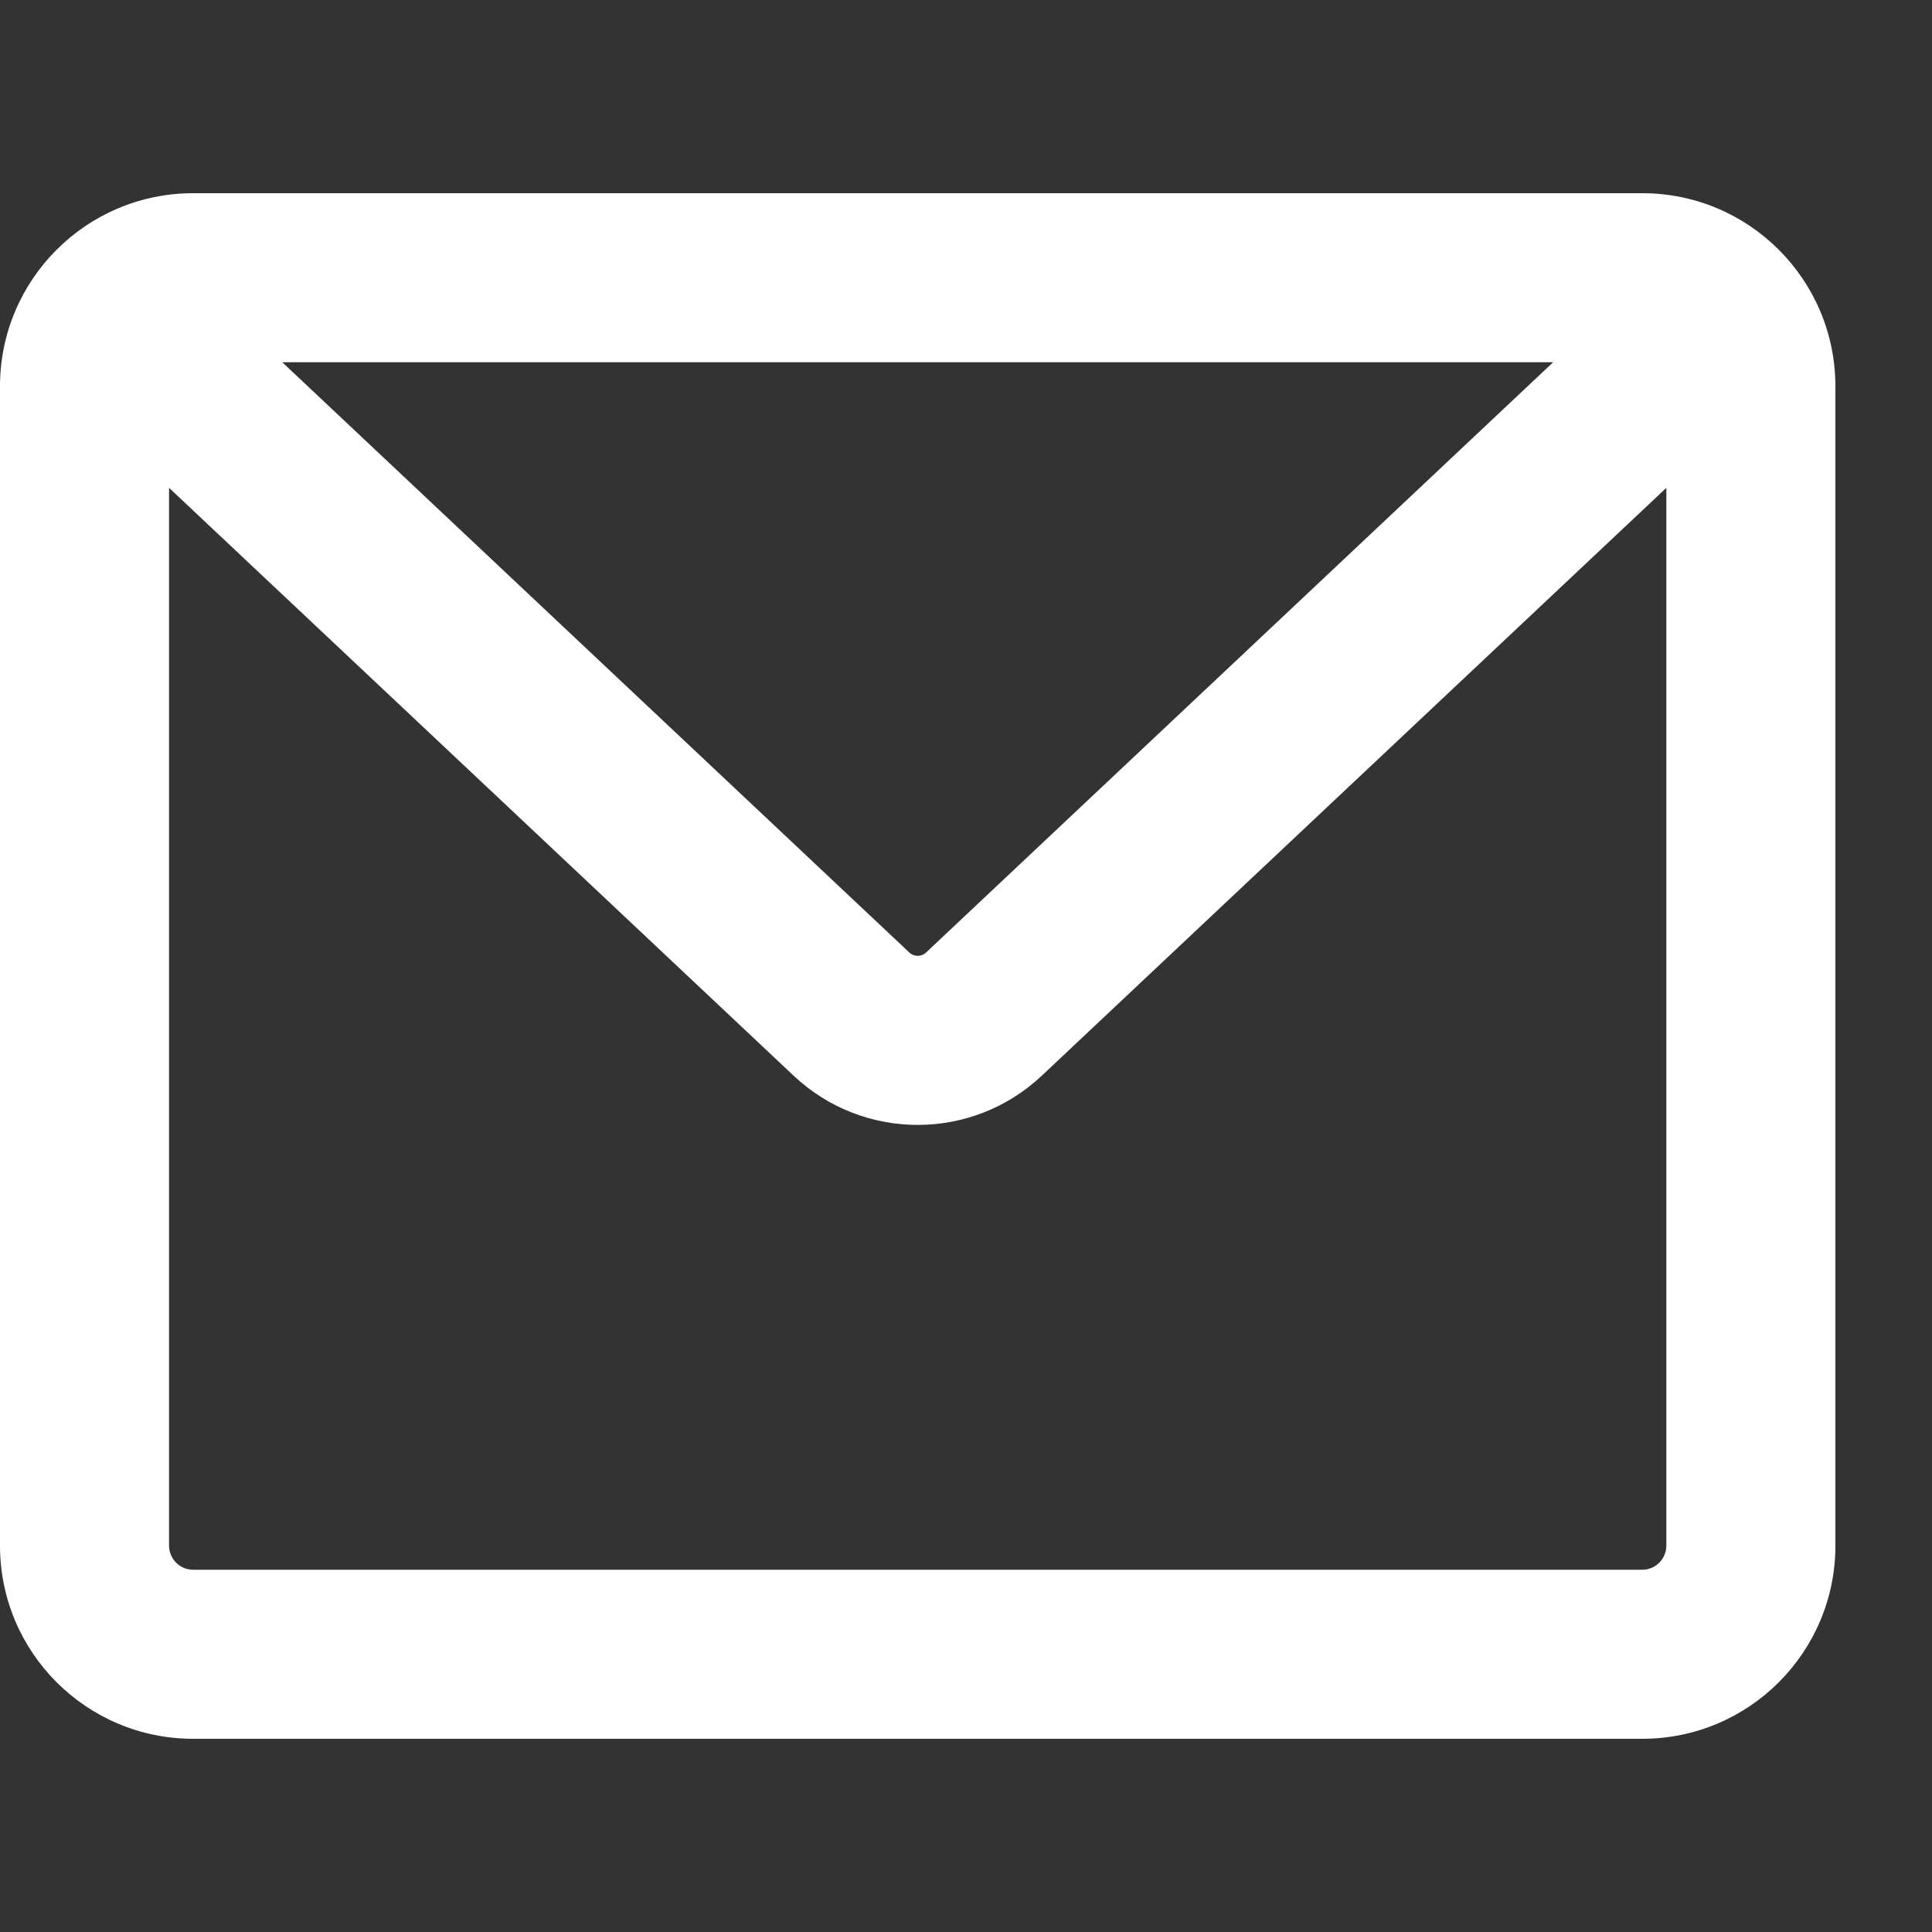 <svg width="20" height="20" viewBox="0 0 20 20" fill="none" xmlns="http://www.w3.org/2000/svg">
<rect x="0" y="0" width="20" height="20" fill="#333333" stroke="none"/>
<path fill-rule="evenodd" clip-rule="evenodd" d="M16.078 3.75H2.922L9.414 9.861C9.462 9.906 9.538 9.906 9.586 9.861L16.078 3.75ZM1.75 5.05V16C1.75 16.138 1.862 16.25 2 16.25H17C17.138 16.25 17.25 16.138 17.25 16V5.05L10.785 11.135C10.063 11.815 8.937 11.815 8.215 11.135L1.75 5.05ZM0 4C0 2.895 0.895 2 2 2H17C18.105 2 19 2.895 19 4V16C19 17.105 18.105 18 17 18H2C0.895 18 0 17.105 0 16V4Z" fill="white"/>
</svg>
